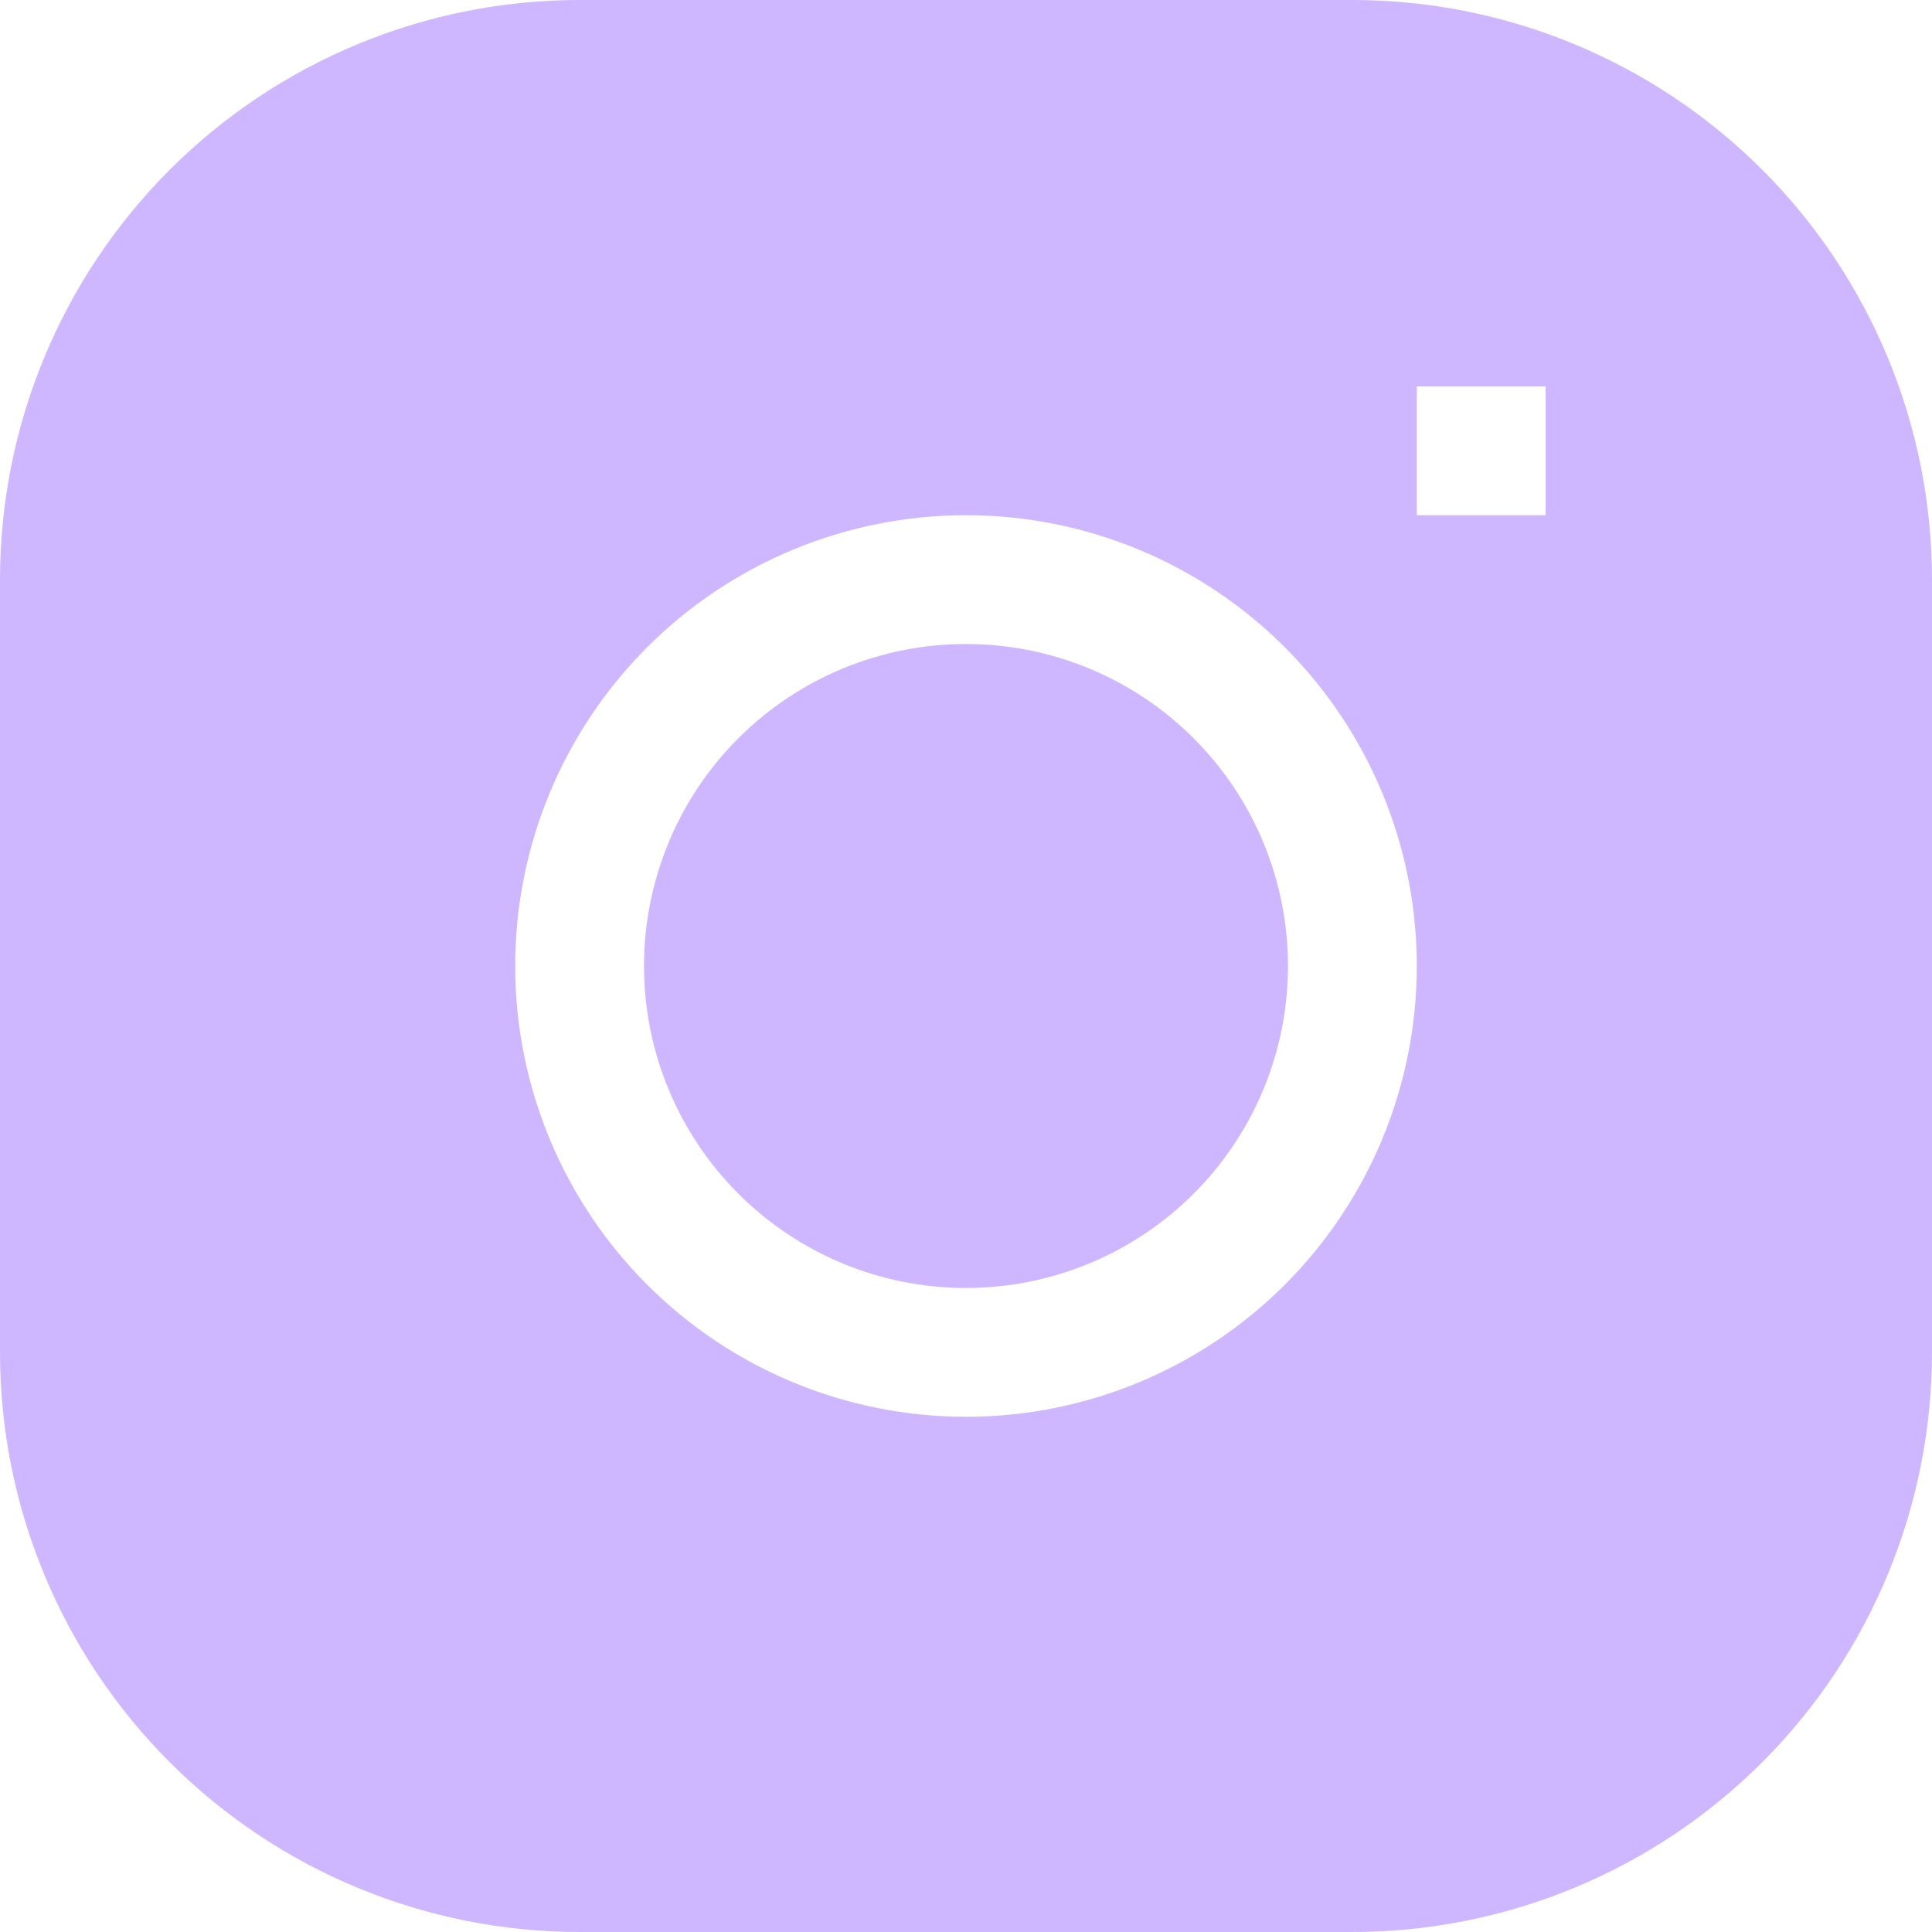 <svg width="45" height="45" viewBox="0 0 45 45" fill="none" xmlns="http://www.w3.org/2000/svg">
<path d="M22.5 15C20.511 15 18.603 15.79 17.197 17.197C15.79 18.603 15 20.511 15 22.5C15 24.489 15.79 26.397 17.197 27.803C18.603 29.21 20.511 30 22.5 30C24.489 30 26.397 29.21 27.803 27.803C29.21 26.397 30 24.489 30 22.5C30 20.511 29.21 18.603 27.803 17.197C26.397 15.79 24.489 15 22.5 15Z" fill="#CEB7FF"/>
<path fill-rule="evenodd" clip-rule="evenodd" d="M13.5 0C9.92 0 6.486 1.422 3.954 3.954C1.422 6.486 0 9.92 0 13.5V31.5C0 35.08 1.422 38.514 3.954 41.046C6.486 43.578 9.92 45 13.5 45H31.5C35.08 45 38.514 43.578 41.046 41.046C43.578 38.514 45 35.08 45 31.5V13.5C45 9.92 43.578 6.486 41.046 3.954C38.514 1.422 35.08 0 31.5 0H13.5ZM12 22.5C12 19.715 13.106 17.044 15.075 15.075C17.044 13.106 19.715 12 22.5 12C25.285 12 27.956 13.106 29.925 15.075C31.894 17.044 33 19.715 33 22.5C33 25.285 31.894 27.956 29.925 29.925C27.956 31.894 25.285 33 22.5 33C19.715 33 17.044 31.894 15.075 29.925C13.106 27.956 12 25.285 12 22.5ZM33 12H36V9H33V12Z" fill="#CEB7FF"/>
</svg>
